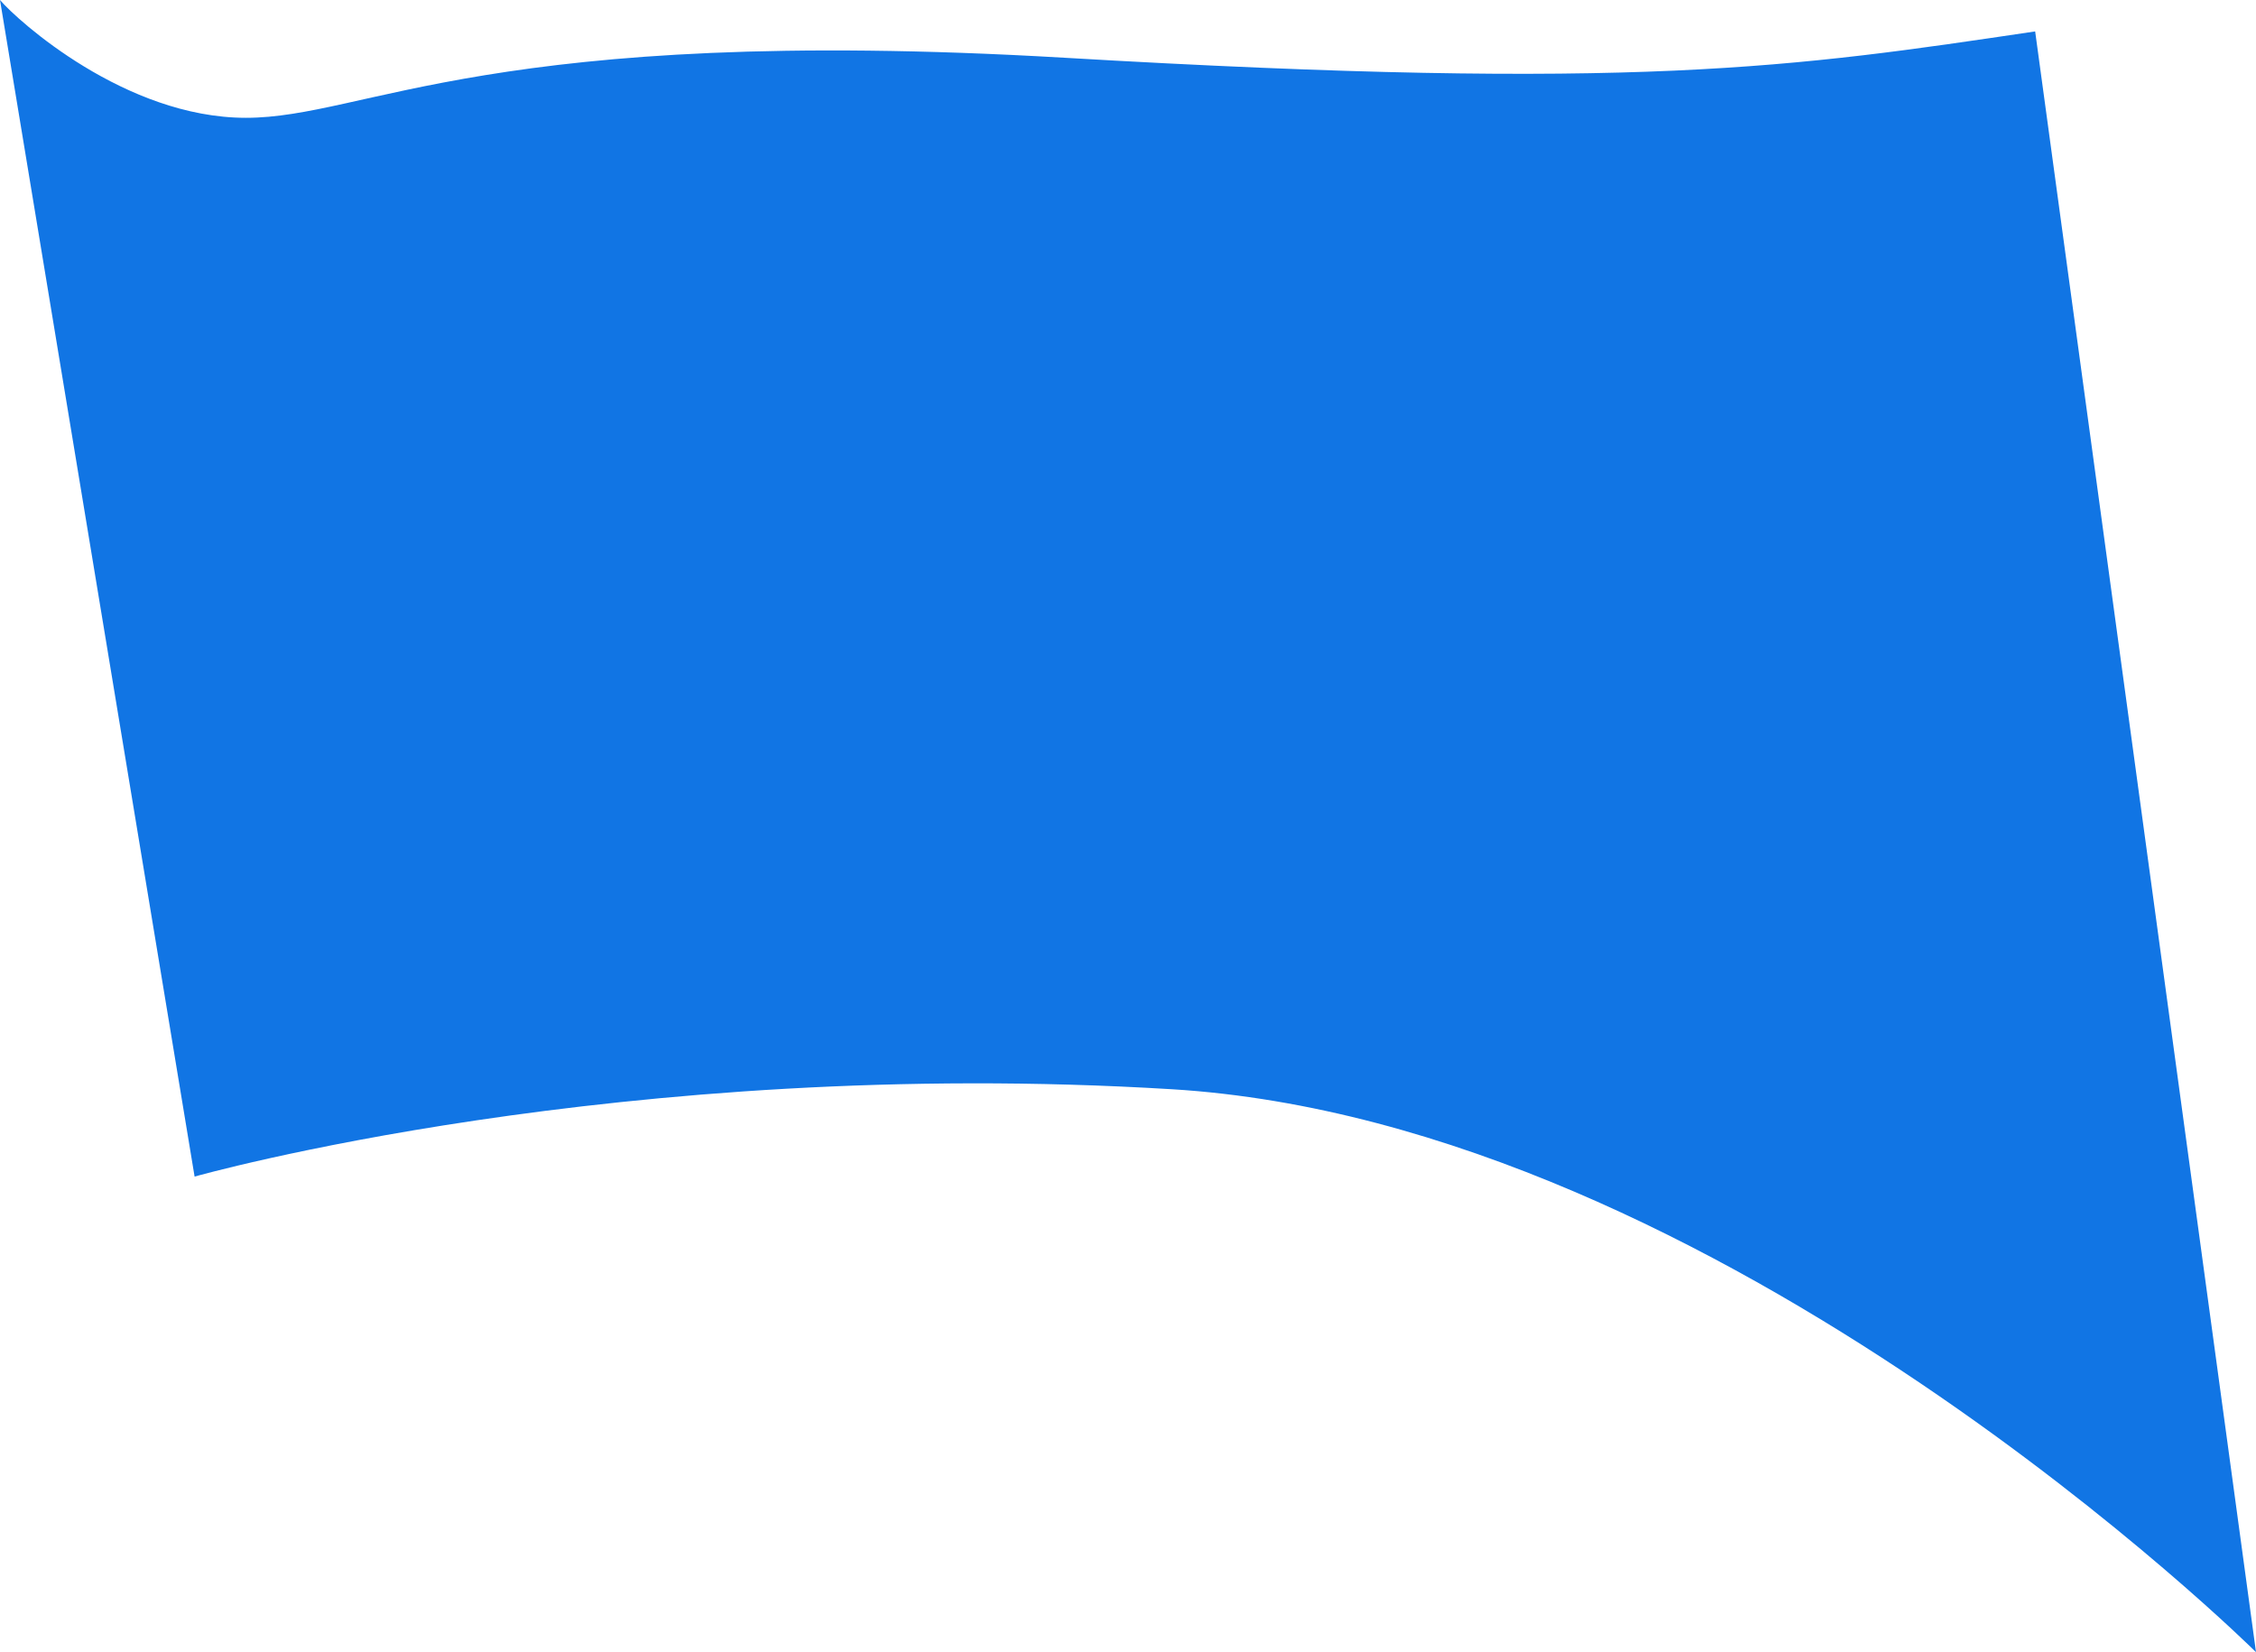 <?xml version="1.0" encoding="UTF-8"?> <svg xmlns="http://www.w3.org/2000/svg" xmlns:xlink="http://www.w3.org/1999/xlink" viewBox="0 0 3692.5 2704.62" width="3692.5" height="2704.618" fill="none"><path id="трава" d="M402.5 192.855C205.018 192.855 28.311 33.459 0 0L318.5 1926.12C318.5 1926.12 1016.5 1728.12 1918 1783.12C2819.5 1838.12 3692.5 2704.62 3692.5 2704.62L3331.04 51.442C2935.33 110.15 2680.32 149.537 1741.5 94.5C802.677 39.463 599.982 192.855 402.5 192.855Z" fill="rgb(17,117,228)" fill-rule="evenodd"></path></svg> 